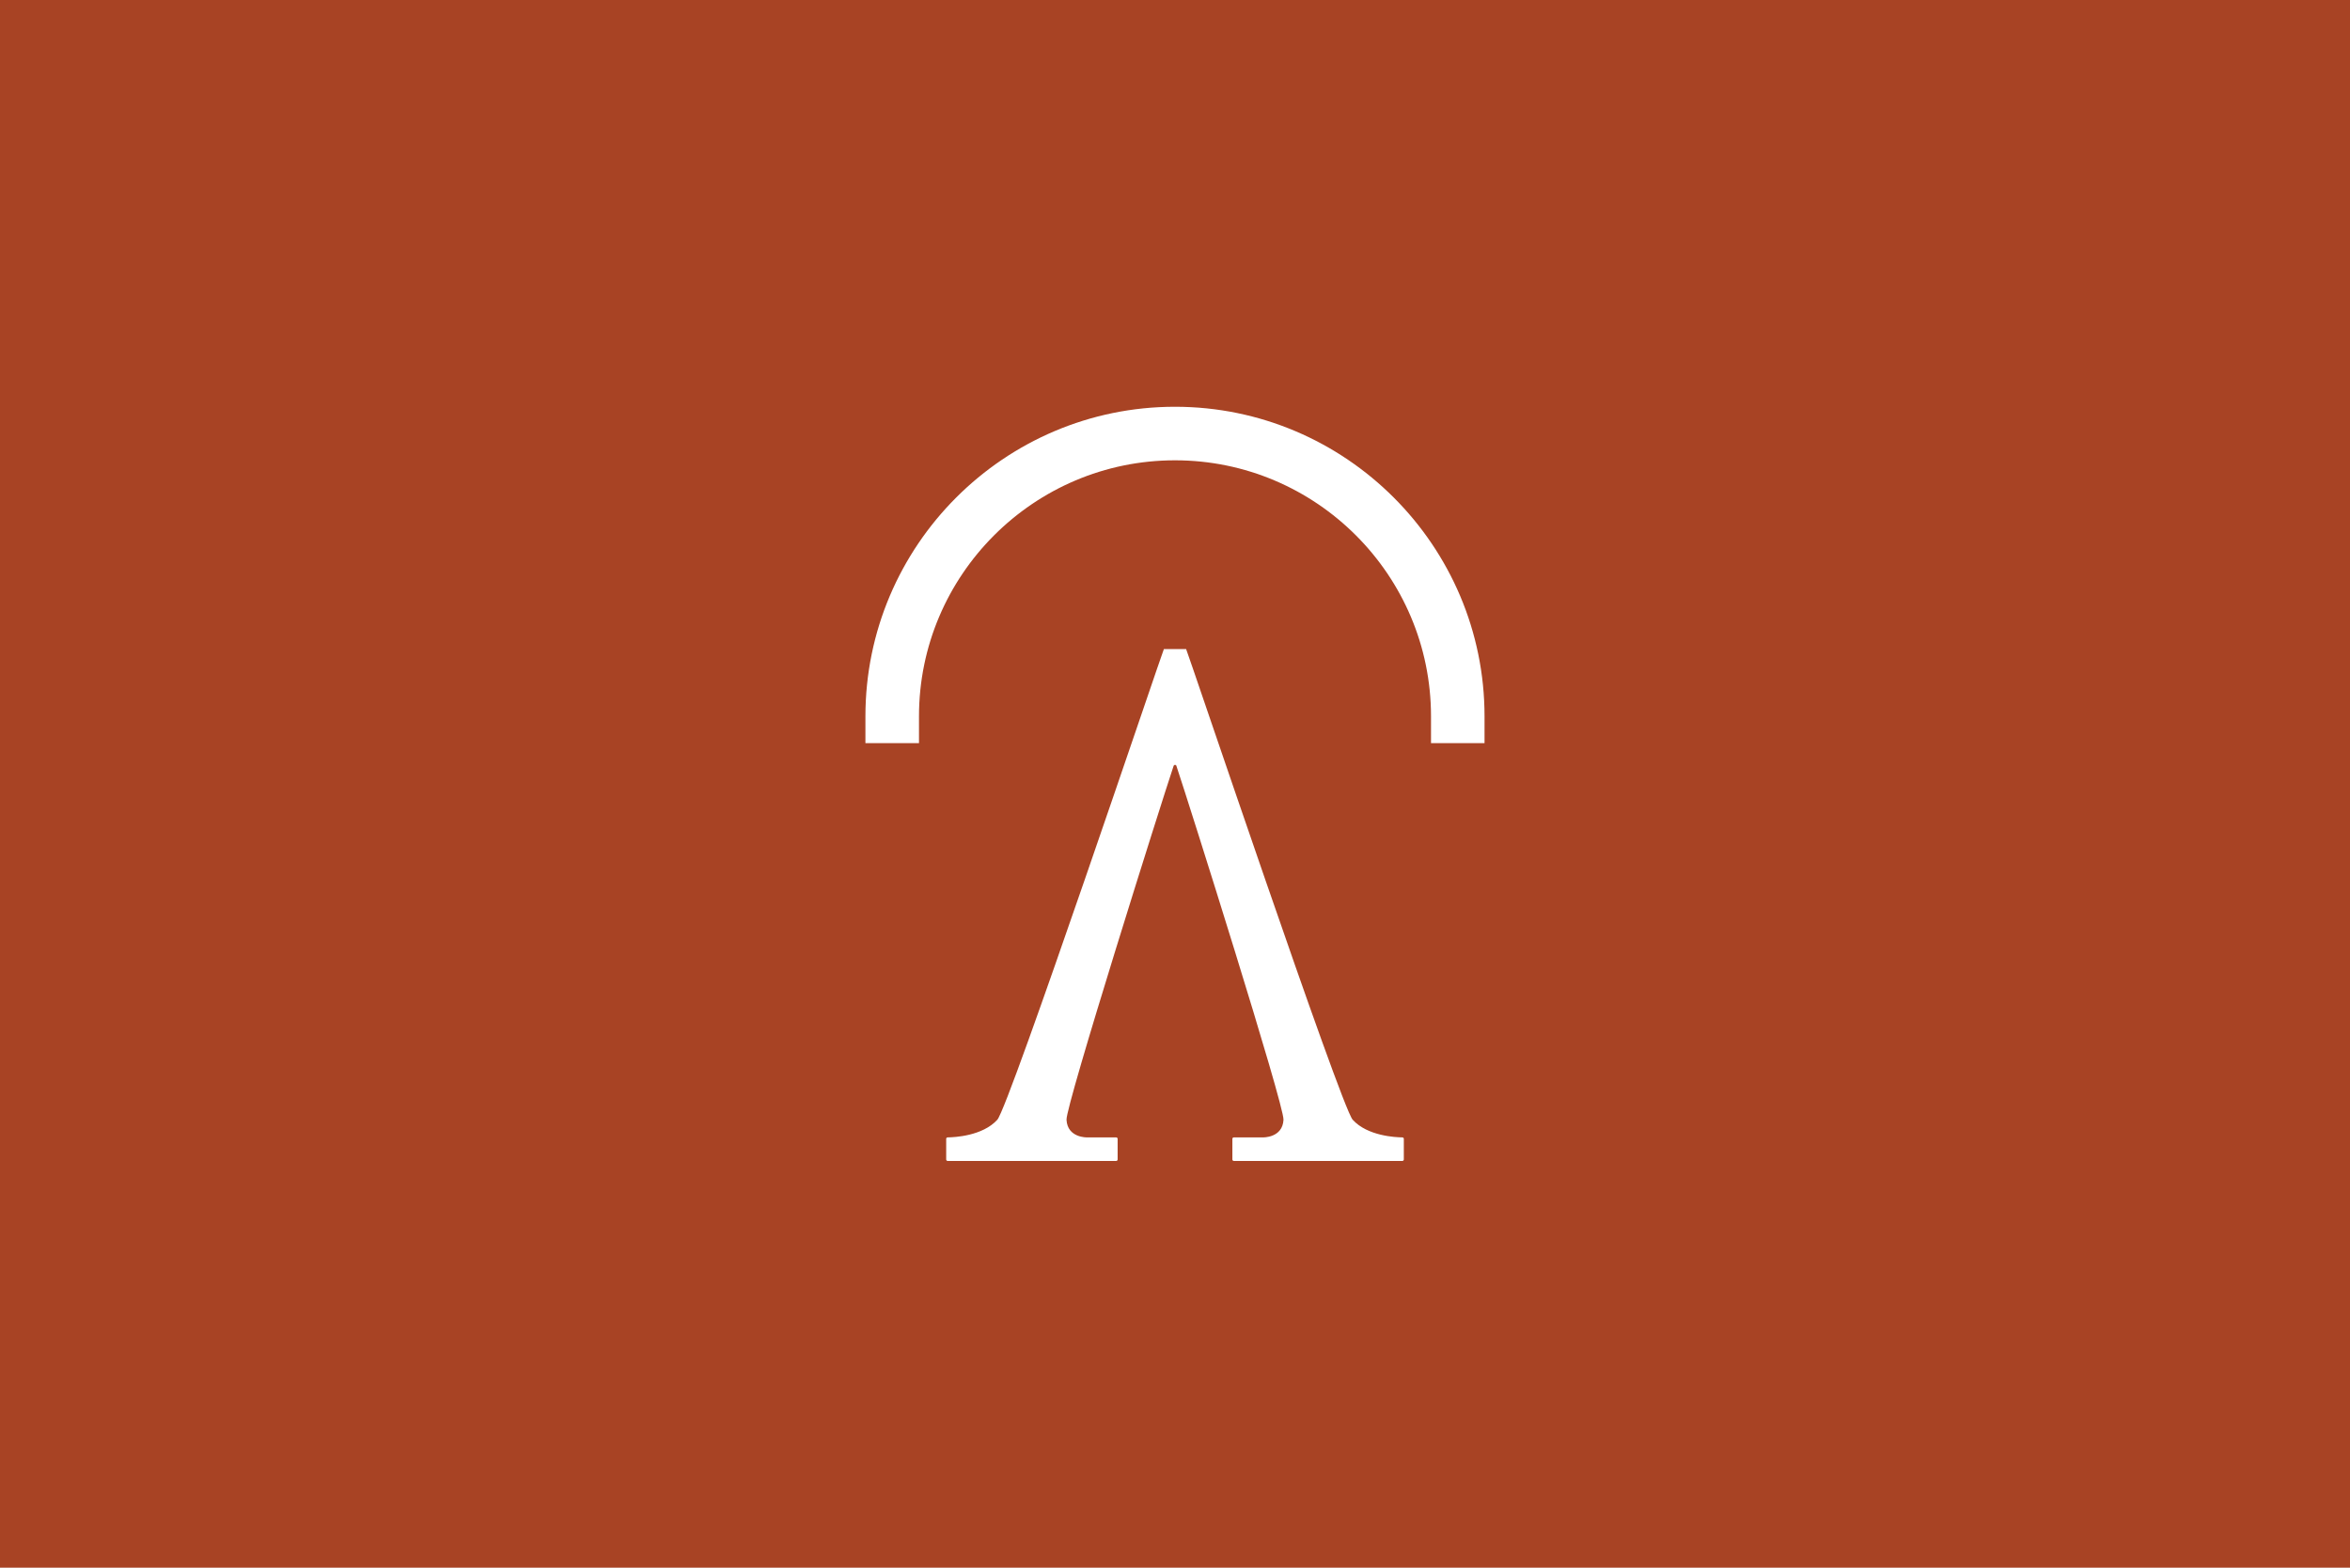 <?xml version="1.0" encoding="UTF-8"?> <svg xmlns="http://www.w3.org/2000/svg" id="Layer_1" viewBox="0 0 4094 2731"><rect width="4094" height="2731" style="fill: #a84324;"></rect><g><path d="M2044.66,1334.16c.79-2.32,4.02-2.32,4.76,0,21.98,65.58,187.88,591.2,186.59,616.5-1.61,31.84-35.85,30.72-35.85,30.72h-50.67c-1.41,0-2.53,1.16-2.53,2.57v35.89c0,1.41,1.12,2.57,2.53,2.57h293.61c1.41,0,2.53-1.16,2.53-2.57v-35.89c0-1.41-1.08-2.57-2.48-2.57-11.55-.12-60.82-2.28-86.61-30.76-20.49-22.65-289.1-819.94-290.18-819.94h-38.71c-1.08,0-269.68,797.34-290.18,819.94-25.79,28.44-75.06,30.64-86.61,30.76-1.41,0-2.48,1.16-2.48,2.57v35.89c0,1.41,1.12,2.57,2.53,2.57h293.61c1.41,0,2.53-1.16,2.53-2.57v-35.89c0-1.41-1.12-2.57-2.53-2.57h-50.67s-34.2,1.12-35.85-30.72c-1.28-25.25,164.61-550.88,186.59-616.5h.08Z" style="fill: #fff;"></path><path d="M2586.33,1294.54h-93.32v-46.66c0-245.92-200.09-446.01-446.01-446.01s-446.01,200.09-446.01,446.01v46.66h-93.32v-46.66c0-297.38,241.95-539.29,539.29-539.29s539.29,241.95,539.29,539.29v46.66h.08Z" style="fill: #fff;"></path></g></svg> 